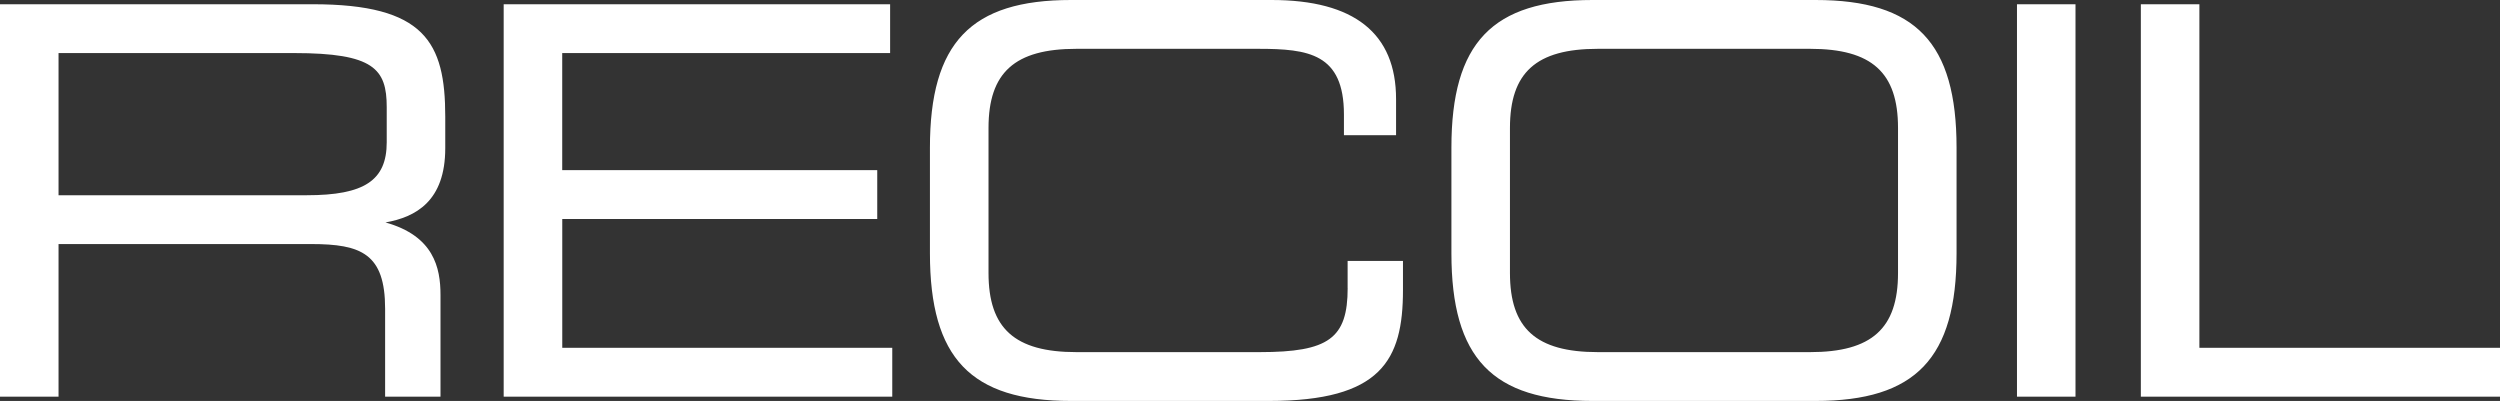 <?xml version="1.0" encoding="utf-8"?>
<svg xmlns="http://www.w3.org/2000/svg" fill="none" height="100%" overflow="visible" preserveAspectRatio="none" style="display: block;" viewBox="0 0 106 17" width="100%">
<rect x="0" y="0" width="106" height="17" fill="#333333" stroke="none"/>
<path clip-rule="evenodd" d="M16.397 6.033C16.397 7.65 15.447 8.278 13.011 8.278H2.482V2.25H12.467C15.851 2.25 16.397 2.924 16.397 4.541V6.033ZM13.261 0.18H0V16.818H2.482V10.348H13.194C15.317 10.348 16.329 10.758 16.329 13.092V16.818H18.677V12.502C18.677 11.356 18.395 10.003 16.344 9.432C17.626 9.204 18.879 8.532 18.879 6.282V4.949C18.879 1.787 18.011 0.18 13.261 0.18ZM80.476 11.576C80.476 13.927 79.363 14.93 76.751 14.93H67.747C65.135 14.93 64.022 13.927 64.022 11.576V5.424C64.022 3.073 65.135 2.07 67.747 2.07H76.751C79.363 2.07 80.476 3.073 80.476 5.424V11.576ZM76.977 0H67.521C63.272 0 61.54 1.813 61.54 6.261V10.739C61.54 15.187 63.272 17 67.521 17H76.977C81.227 17 82.958 15.187 82.958 10.739V6.261C82.958 1.813 81.227 0 76.977 0ZM57.141 12.21C57.141 14.345 56.34 14.93 53.416 14.93H45.639C43.027 14.93 41.913 13.927 41.913 11.576V5.424C41.913 3.073 43.027 2.07 45.639 2.07H53.349C55.477 2.07 56.983 2.269 56.983 4.857V5.733H59.193V4.2C59.193 1.413 57.418 0 53.914 0H45.41C41.163 0 39.429 1.813 39.429 6.261V10.739C39.429 15.187 41.16 17 45.41 17H53.801C58.558 17 59.486 15.278 59.486 12.301V11.063H57.139V12.21H57.141ZM85.52 16.818H88.001V0.18H85.52V16.818ZM93.256 0.18H90.772V16.818H106V14.748H93.254V0.18H93.256ZM23.838 9.286H37.195V7.215H23.838V2.25H37.741V0.18H21.356V16.818H37.832V14.748H23.84V9.283L23.838 9.286Z" fill="white" fill-rule="evenodd" id="Vector"/>
</svg>